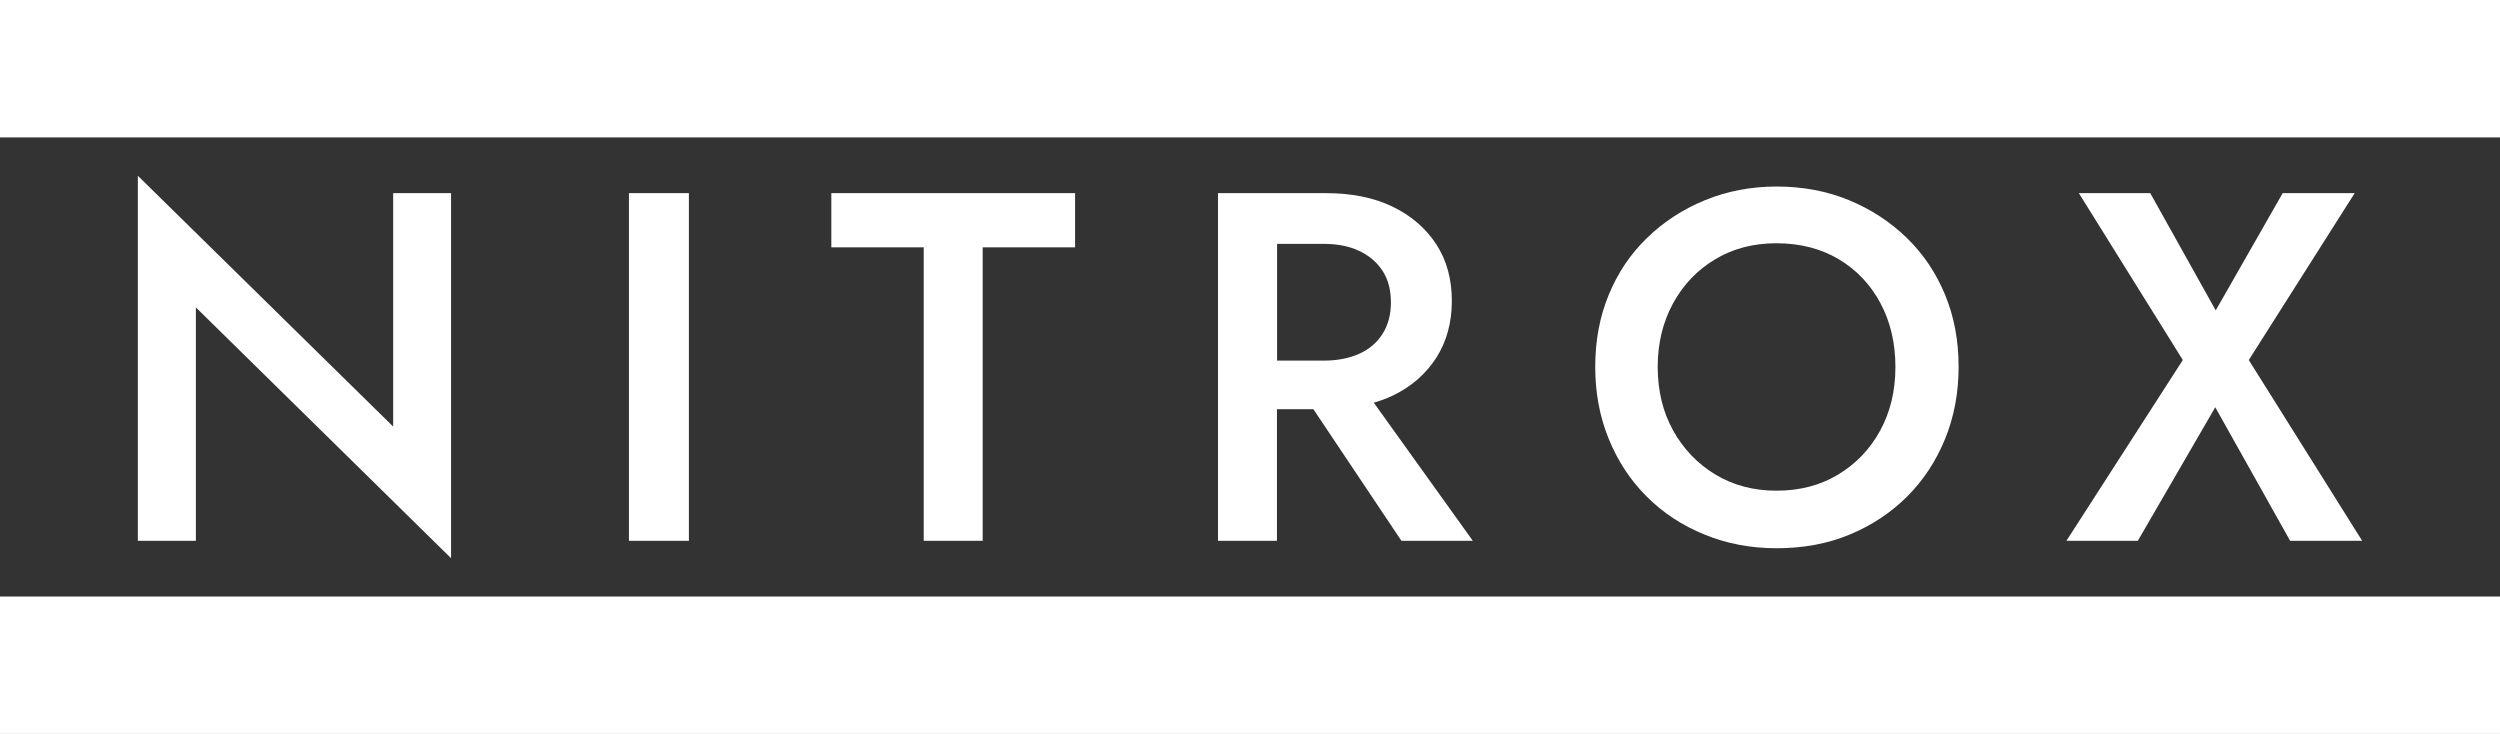 <svg width="109" height="32" viewBox="0 0 109 32" fill="none" xmlns="http://www.w3.org/2000/svg">
<rect x="0" y="0" width="109" height="32" fill="#333333" stroke="none"/>
<path d="M0 26.01H109V32H0V26.01ZM0 0V5.99H109V0H0ZM19.666 24.337V8.421H17.142V18.598L6.01 7.663V23.579H8.54V13.402L19.666 24.337ZM71.797 21.65C71.087 20.945 70.535 20.103 70.141 19.136C69.746 18.169 69.552 17.124 69.552 15.995C69.552 14.855 69.746 13.81 70.141 12.853C70.535 11.897 71.087 11.076 71.808 10.376C72.528 9.675 73.37 9.126 74.337 8.729C75.305 8.332 76.346 8.133 77.46 8.133C78.607 8.133 79.659 8.332 80.621 8.729C81.578 9.126 82.419 9.675 83.139 10.376C83.86 11.076 84.412 11.902 84.806 12.853C85.201 13.805 85.395 14.855 85.395 15.995C85.395 17.119 85.201 18.169 84.806 19.136C84.412 20.103 83.86 20.94 83.15 21.65C82.44 22.356 81.604 22.91 80.647 23.307C79.69 23.705 78.628 23.903 77.466 23.903C76.335 23.903 75.284 23.705 74.316 23.307C73.343 22.91 72.507 22.361 71.797 21.65ZM72.276 16C72.276 17.04 72.502 17.965 72.949 18.77C73.401 19.581 74.011 20.218 74.789 20.689C75.567 21.159 76.456 21.394 77.455 21.394C78.47 21.394 79.369 21.159 80.147 20.689C80.926 20.218 81.536 19.581 81.977 18.77C82.419 17.96 82.64 17.04 82.64 16C82.64 14.96 82.424 14.035 81.988 13.219C81.552 12.404 80.947 11.766 80.169 11.301C79.39 10.841 78.486 10.606 77.455 10.606C76.451 10.606 75.562 10.836 74.789 11.301C74.011 11.761 73.396 12.404 72.949 13.219C72.502 14.035 72.276 14.96 72.276 16ZM27.422 8.421V23.579H30.036V8.421H27.422ZM42.845 23.579V10.783H46.873V8.421H36.246V10.783H40.274V23.579H42.845ZM93.209 23.579L96.585 17.756L99.85 23.579H102.99L98.047 15.697L102.664 8.421H99.525L96.606 13.533L93.751 8.421H90.638L95.171 15.697L90.096 23.579H93.209ZM60.708 17.255C60.455 17.375 60.182 17.474 59.898 17.558L64.215 23.579H61.102L57.263 17.84H55.675V23.579H53.104V8.421H54.629H55.675H57.81C58.93 8.421 59.892 8.614 60.708 9.006C61.523 9.398 62.154 9.942 62.616 10.642C63.074 11.343 63.3 12.169 63.3 13.12C63.3 14.071 63.069 14.902 62.616 15.608C62.154 16.319 61.523 16.868 60.708 17.255ZM60.644 13.188C60.644 12.639 60.523 12.179 60.276 11.803C60.029 11.426 59.687 11.139 59.251 10.935C58.815 10.731 58.299 10.632 57.705 10.632H55.681V15.723H57.705C58.299 15.723 58.815 15.624 59.251 15.43C59.687 15.237 60.029 14.944 60.276 14.563C60.518 14.181 60.644 13.721 60.644 13.188Z" fill="white"/>
</svg>
